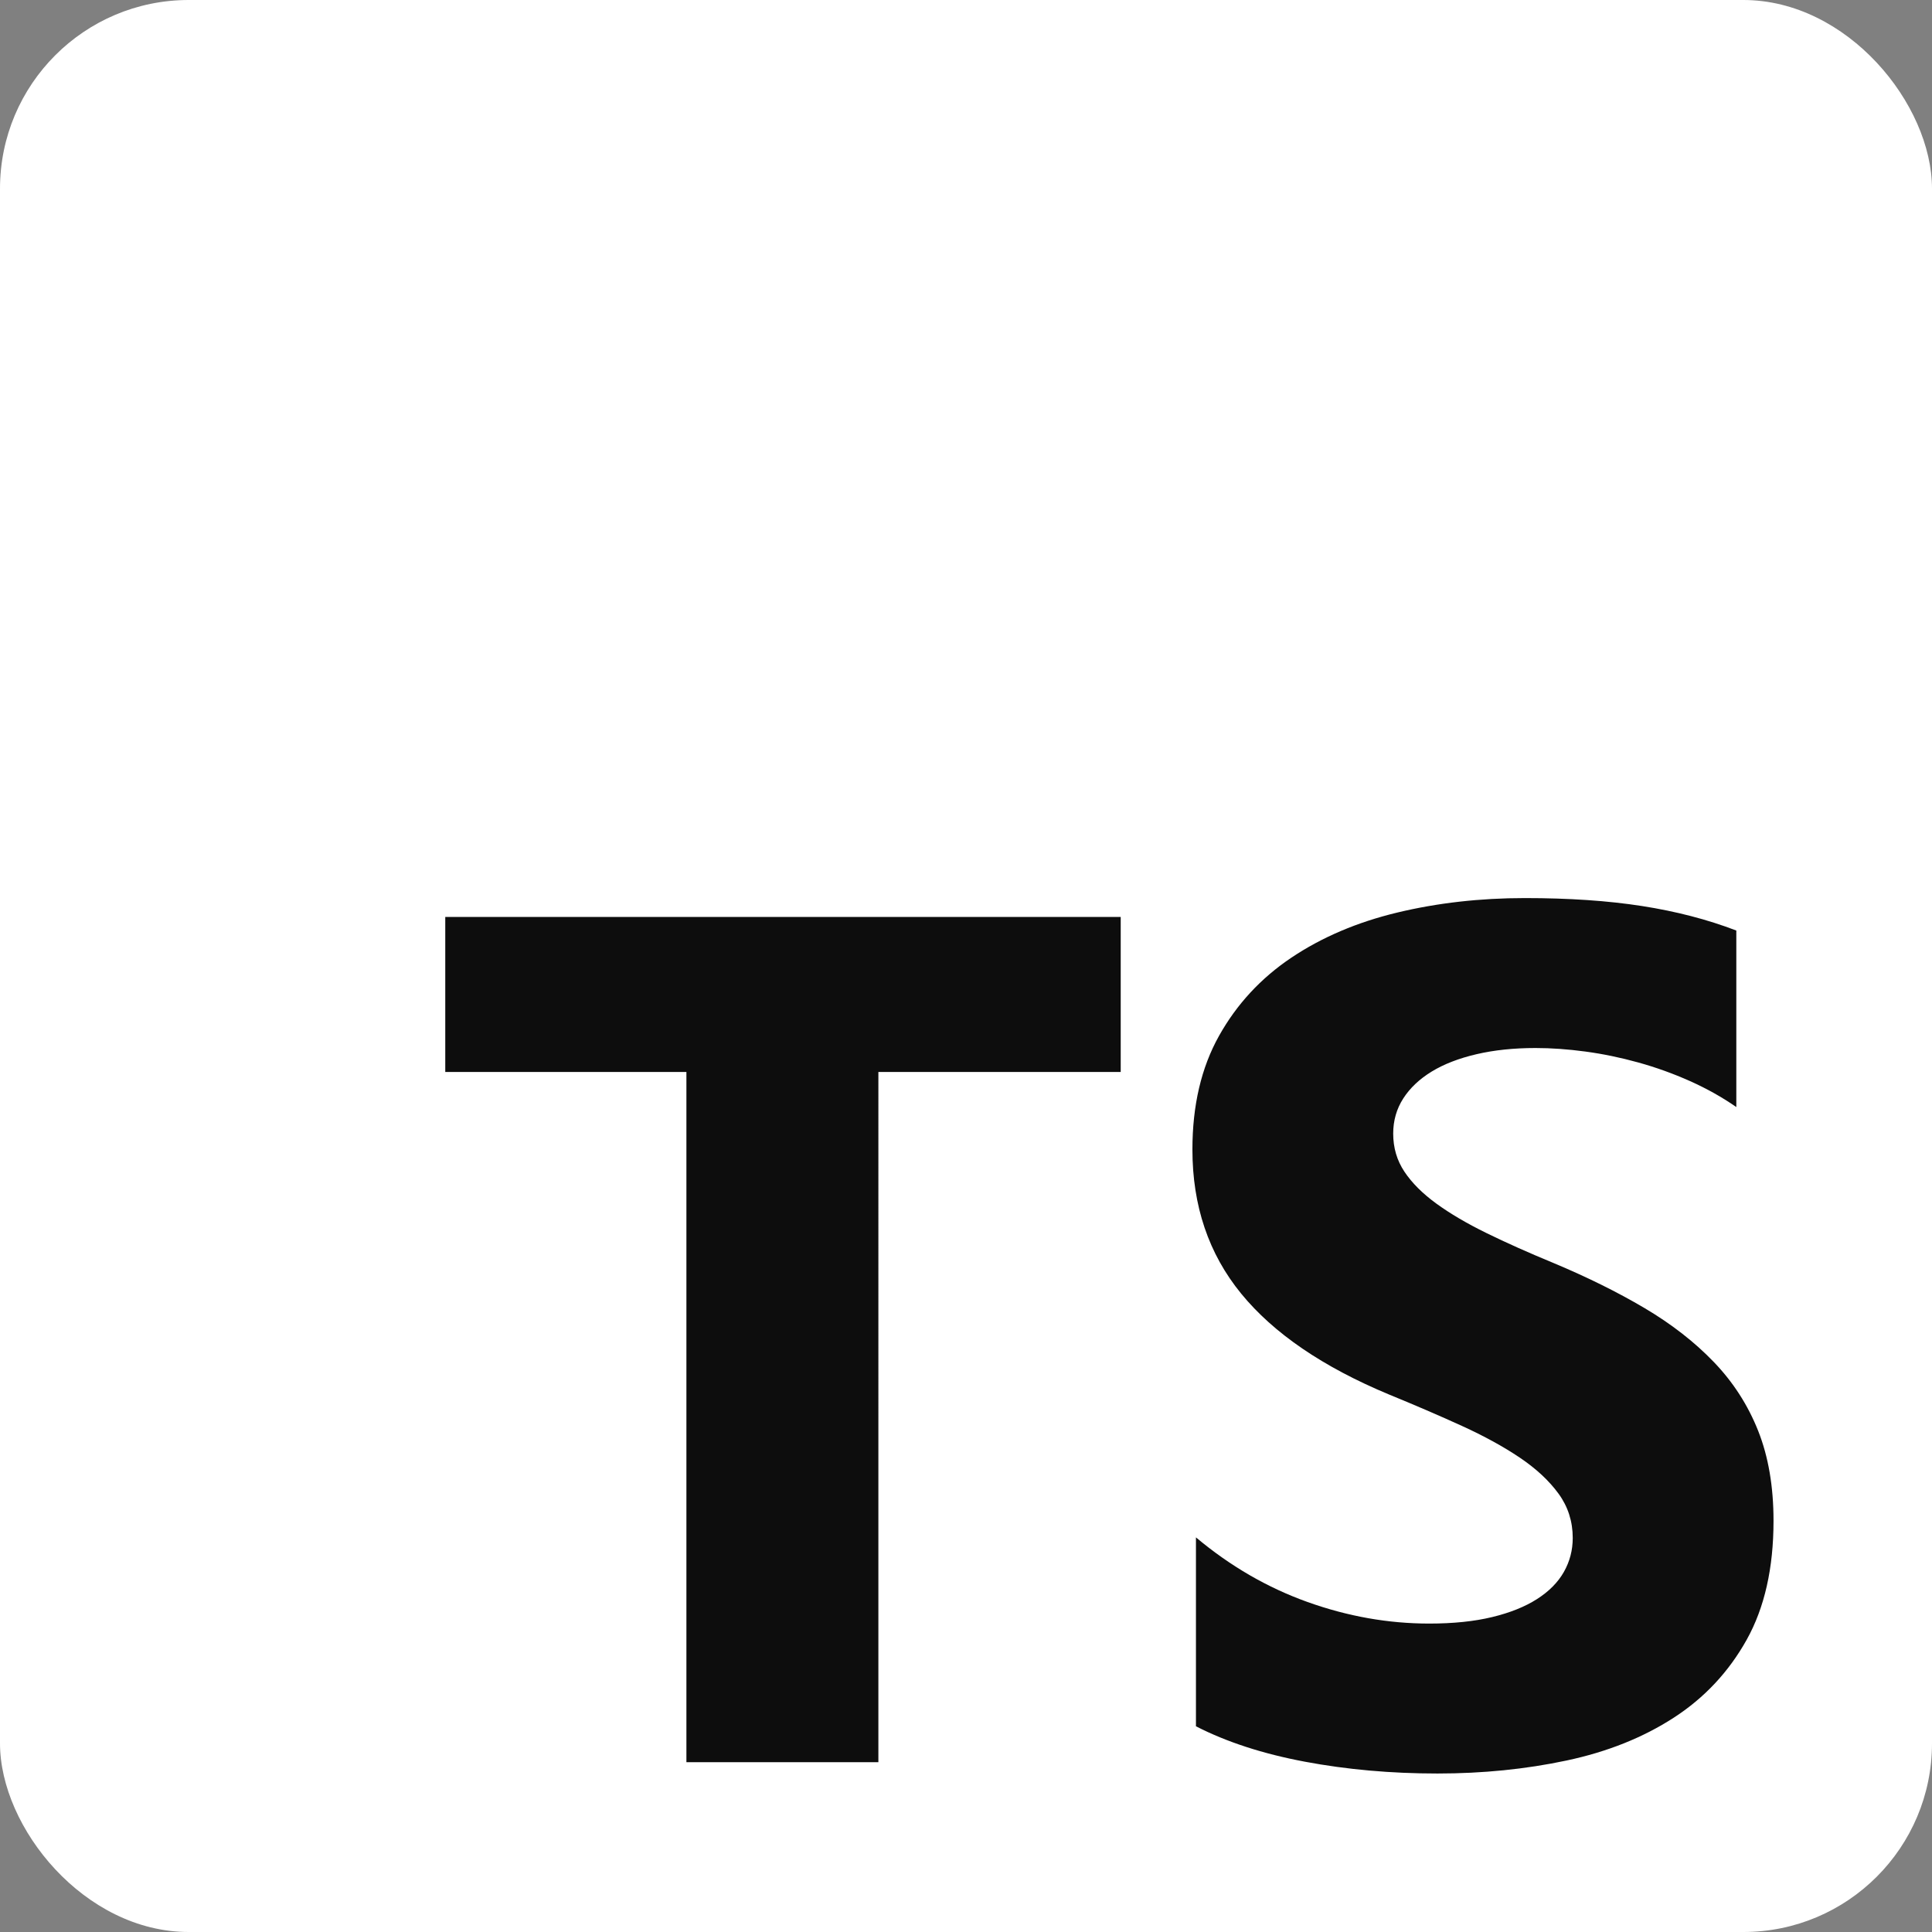 <?xml version="1.0" encoding="UTF-8" standalone="no"?>
<svg
   fill="none"
   height="512"
   viewBox="0 0 512 512"
   width="512"
   version="1.1"
   id="svg2"
   sodipodi:docname="typescript_logo.svg"
   inkscape:export-filename="typescript_logo_mono.svg"
   inkscape:export-xdpi="96"
   inkscape:export-ydpi="96"
   xmlns:inkscape="http://www.inkscape.org/namespaces/inkscape"
   xmlns:sodipodi="http://sodipodi.sourceforge.net/DTD/sodipodi-0.dtd"
   xmlns="http://www.w3.org/2000/svg"
   xmlns:svg="http://www.w3.org/2000/svg">
  <rect x="0" y="0" width="512" height="512" fill="#808080" stroke="none"/>
  <defs
     id="defs2" />
  <sodipodi:namedview
     id="namedview2"
     pagecolor="#ffffff"
     bordercolor="#000000"
     borderopacity="0.25"
     inkscape:showpageshadow="2"
     inkscape:pageopacity="0.0"
     inkscape:pagecheckerboard="0"
     inkscape:deskcolor="#d1d1d1" />
  <rect
     fill="#3178c6"
     height="512"
     rx="50"
     width="512"
     id="rect1"
     x="0"
     y="0"
     style="display:none" />
  <rect
     fill="#3178c6"
     height="512"
     rx="50"
     width="512"
     id="rect2"
     x="0"
     y="0"
     style="display:inline;fill:#ffffff;fill-opacity:1" />
  <path
     clip-rule="evenodd"
     d="m 316.939,407.424 v 50.061 c 8.138,4.172 17.763,7.3 28.875,9.386 11.112,2.086 22.823,3.129 35.135,3.129 11.999,0 23.397,-1.147 34.196,-3.442 10.799,-2.294 20.268,-6.075 28.406,-11.342 8.138,-5.266 14.581,-12.15 19.328,-20.65 4.747,-8.5 7.121,-19.007 7.121,-31.522 0,-9.074 -1.356,-17.026 -4.069,-23.857 -2.713,-6.831 -6.625,-12.906 -11.738,-18.225 -5.112,-5.319 -11.242,-10.091 -18.389,-14.315 -7.147,-4.224 -15.207,-8.213 -24.18,-11.967 -6.573,-2.712 -12.468,-5.345 -17.685,-7.9 -5.217,-2.556 -9.651,-5.163 -13.303,-7.822 -3.652,-2.66 -6.469,-5.476 -8.451,-8.448 -1.982,-2.973 -2.974,-6.336 -2.974,-10.091 0,-3.441 0.887,-6.544 2.661,-9.308 1.774,-2.764 4.278,-5.136 7.512,-7.118 3.235,-1.981 7.199,-3.52 11.894,-4.615 4.696,-1.095 9.912,-1.642 15.651,-1.642 4.173,0 8.581,0.313 13.224,0.938 4.643,0.626 9.312,1.591 14.008,2.894 4.695,1.304 9.259,2.947 13.694,4.928 4.434,1.982 8.529,4.276 12.285,6.884 v -46.776 c -7.616,-2.92 -15.937,-5.084 -24.962,-6.492 -9.025,-1.408 -19.381,-2.112 -31.066,-2.112 -11.895,0 -23.163,1.278 -33.805,3.833 -10.642,2.555 -20.006,6.544 -28.093,11.967 -8.086,5.424 -14.476,12.333 -19.171,20.729 -4.695,8.395 -7.043,18.433 -7.043,30.114 0,14.914 4.304,27.638 12.912,38.172 8.607,10.533 21.675,19.45 39.204,26.751 6.886,2.816 13.303,5.579 19.25,8.291 5.947,2.712 11.086,5.528 15.415,8.448 4.33,2.92 7.747,6.101 10.252,9.543 2.504,3.441 3.756,7.352 3.756,11.733 0,3.233 -0.783,6.231 -2.348,8.995 -1.565,2.764 -3.939,5.162 -7.121,7.196 -3.182,2.034 -7.147,3.624 -11.894,4.771 -4.748,1.148 -10.303,1.721 -16.668,1.721 -10.851,0 -21.597,-1.903 -32.24,-5.71 -10.642,-3.806 -20.502,-9.516 -29.579,-17.13 z M 232.78,284.082 H 297 V 243 H 118 v 41.082 h 63.906 V 467 h 50.874 z"
     fill="#fff"
     fill-rule="evenodd"
     id="path2"
     style="opacity:1;fill:#0d0d0d;fill-opacity:1;stroke-width:1;stroke-dasharray:none;paint-order:normal" />
</svg>
